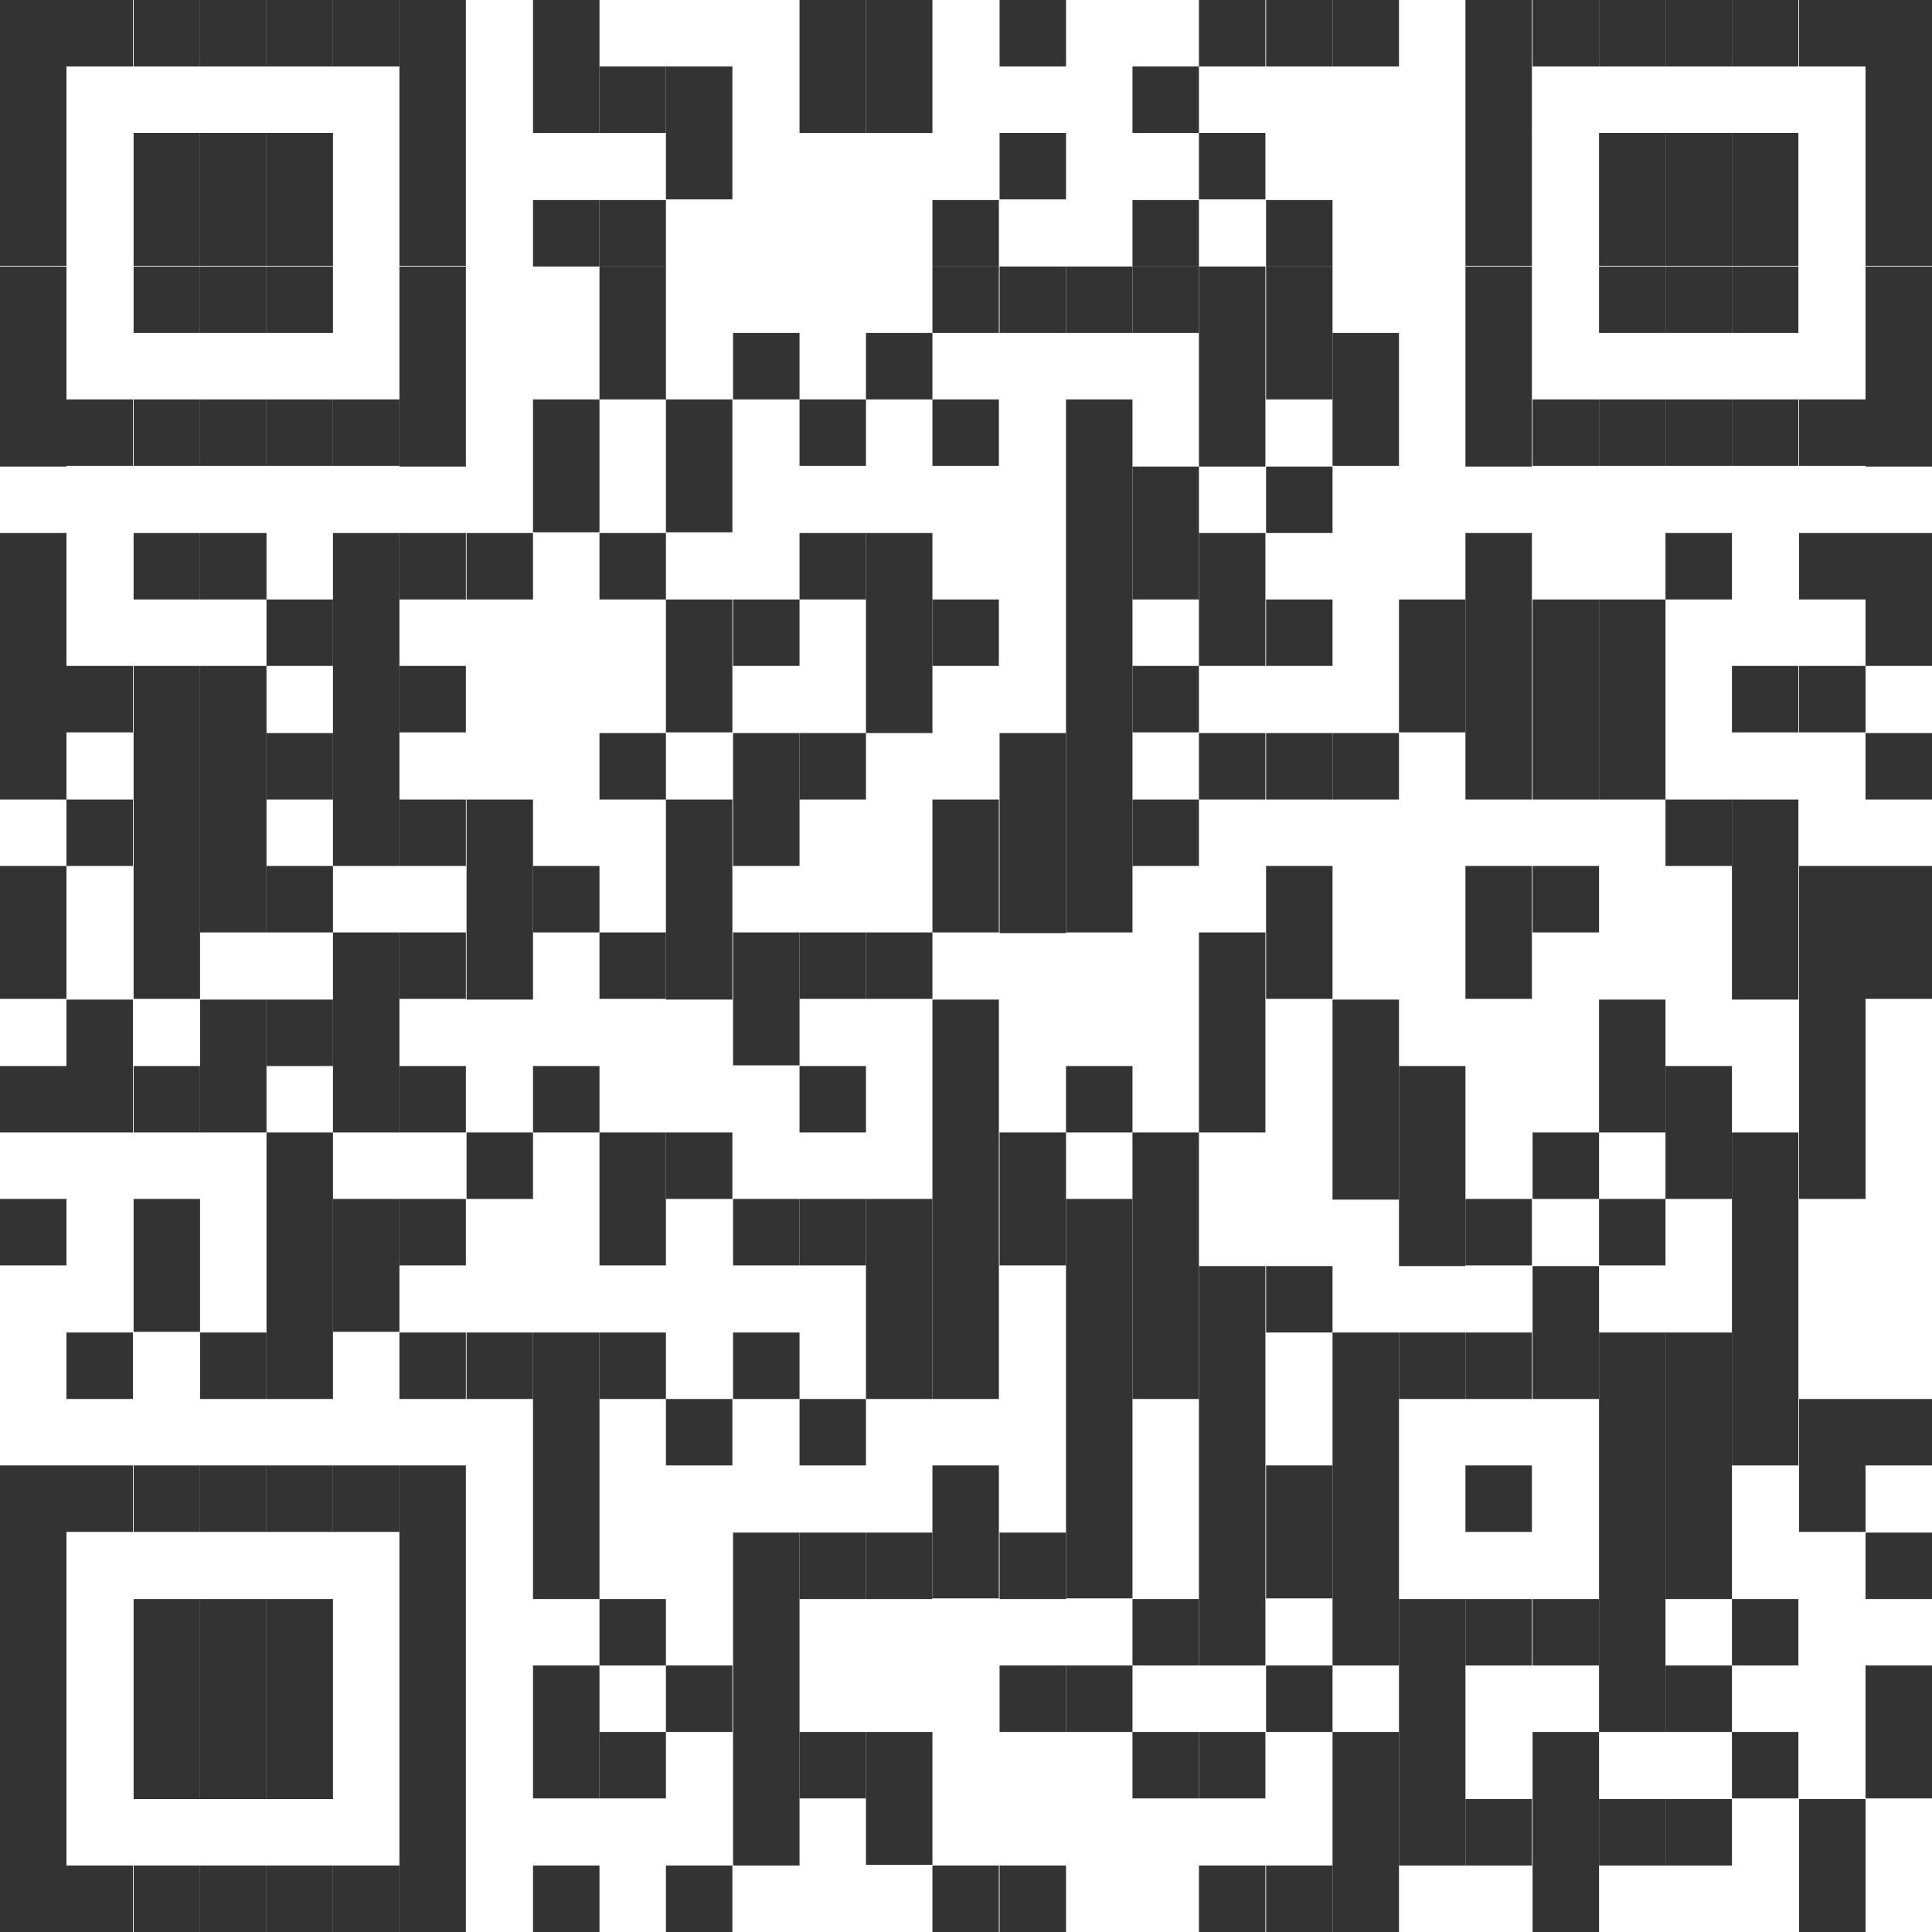 <?xml version="1.0" encoding="UTF-8"?>
<svg id="Ebene_1" xmlns="http://www.w3.org/2000/svg" version="1.1" viewBox="0 0 282 282">
  <!-- Generator: Adobe Illustrator 29.5.1, SVG Export Plug-In . SVG Version: 2.1.0 Build 141)  -->
  <defs>
    <style>
      .st0 {
        fill: #333;
      }
    </style>
  </defs>
  <rect class="st0" width="9.7" height="19.4"/>
  <rect class="st0" y="19.4" width="9.7" height="19.4"/>
  <rect class="st0" y="38.9" width="9.7" height="29.2"/>
  <rect class="st0" y="77.8" width="9.7" height="38.9"/>
  <rect class="st0" y="126.4" width="9.7" height="19.4"/>
  <rect class="st0" y="155.6" width="9.7" height="9.7"/>
  <rect class="st0" y="175" width="9.7" height="9.7"/>
  <rect class="st0" y="213.9" width="9.7" height="68.1"/>
  <rect class="st0" x="9.7" width="9.7" height="9.7"/>
  <rect class="st0" x="9.7" y="58.3" width="9.7" height="9.7"/>
  <rect class="st0" x="9.7" y="97.2" width="9.7" height="9.7"/>
  <rect class="st0" x="9.7" y="116.7" width="9.7" height="9.7"/>
  <rect class="st0" x="9.7" y="145.9" width="9.7" height="19.4"/>
  <rect class="st0" x="9.7" y="194.5" width="9.7" height="9.7"/>
  <rect class="st0" x="9.7" y="213.9" width="9.7" height="9.7"/>
  <rect class="st0" x="9.7" y="272.3" width="9.7" height="9.7"/>
  <rect class="st0" x="19.5" width="9.7" height="9.7"/>
  <rect class="st0" x="19.5" y="19.4" width="9.7" height="19.4"/>
  <rect class="st0" x="19.5" y="38.9" width="9.7" height="9.7"/>
  <rect class="st0" x="19.5" y="58.3" width="9.7" height="9.7"/>
  <rect class="st0" x="19.5" y="77.8" width="9.7" height="9.7"/>
  <rect class="st0" x="19.5" y="97.2" width="9.7" height="48.6"/>
  <rect class="st0" x="19.5" y="155.6" width="9.7" height="9.7"/>
  <rect class="st0" x="19.5" y="175" width="9.7" height="19.4"/>
  <rect class="st0" x="19.5" y="213.9" width="9.7" height="9.7"/>
  <rect class="st0" x="19.5" y="233.4" width="9.7" height="29.2"/>
  <rect class="st0" x="19.5" y="272.3" width="9.7" height="9.7"/>
  <rect class="st0" x="29.2" width="9.7" height="9.7"/>
  <rect class="st0" x="29.2" y="19.4" width="9.7" height="19.4"/>
  <rect class="st0" x="29.2" y="38.9" width="9.7" height="9.7"/>
  <rect class="st0" x="29.2" y="58.3" width="9.7" height="9.7"/>
  <rect class="st0" x="29.2" y="77.8" width="9.7" height="9.7"/>
  <rect class="st0" x="29.2" y="97.2" width="9.7" height="38.9"/>
  <rect class="st0" x="29.2" y="145.9" width="9.7" height="19.4"/>
  <rect class="st0" x="29.2" y="194.5" width="9.7" height="9.7"/>
  <rect class="st0" x="29.2" y="213.9" width="9.7" height="9.7"/>
  <rect class="st0" x="29.2" y="233.4" width="9.7" height="29.2"/>
  <rect class="st0" x="29.2" y="272.3" width="9.7" height="9.7"/>
  <rect class="st0" x="38.9" width="9.7" height="9.7"/>
  <rect class="st0" x="38.9" y="19.4" width="9.7" height="19.4"/>
  <rect class="st0" x="38.9" y="38.9" width="9.7" height="9.7"/>
  <rect class="st0" x="38.9" y="58.3" width="9.7" height="9.7"/>
  <rect class="st0" x="38.9" y="87.5" width="9.7" height="9.7"/>
  <rect class="st0" x="38.9" y="107" width="9.7" height="9.7"/>
  <rect class="st0" x="38.9" y="126.4" width="9.7" height="9.7"/>
  <rect class="st0" x="38.9" y="145.9" width="9.7" height="9.7"/>
  <rect class="st0" x="38.9" y="165.3" width="9.7" height="38.9"/>
  <rect class="st0" x="38.9" y="213.9" width="9.7" height="9.7"/>
  <rect class="st0" x="38.9" y="233.4" width="9.7" height="29.2"/>
  <rect class="st0" x="38.9" y="272.3" width="9.7" height="9.7"/>
  <rect class="st0" x="48.6" width="9.7" height="9.7"/>
  <rect class="st0" x="48.6" y="58.3" width="9.7" height="9.7"/>
  <rect class="st0" x="48.6" y="77.8" width="9.7" height="48.6"/>
  <rect class="st0" x="48.6" y="136.1" width="9.7" height="29.2"/>
  <rect class="st0" x="48.6" y="175" width="9.7" height="19.4"/>
  <rect class="st0" x="48.6" y="213.9" width="9.7" height="9.7"/>
  <rect class="st0" x="48.6" y="272.3" width="9.7" height="9.7"/>
  <rect class="st0" x="58.3" width="9.7" height="19.4"/>
  <rect class="st0" x="58.3" y="19.4" width="9.7" height="19.4"/>
  <rect class="st0" x="58.3" y="38.9" width="9.7" height="29.2"/>
  <rect class="st0" x="58.3" y="77.8" width="9.7" height="9.7"/>
  <rect class="st0" x="58.3" y="97.2" width="9.7" height="9.7"/>
  <rect class="st0" x="58.3" y="116.7" width="9.7" height="9.7"/>
  <rect class="st0" x="58.3" y="136.1" width="9.7" height="9.7"/>
  <rect class="st0" x="58.3" y="155.6" width="9.7" height="9.7"/>
  <rect class="st0" x="58.3" y="175" width="9.7" height="9.7"/>
  <rect class="st0" x="58.3" y="194.5" width="9.7" height="9.7"/>
  <rect class="st0" x="58.3" y="213.9" width="9.7" height="68.1"/>
  <rect class="st0" x="68.1" y="77.8" width="9.7" height="9.7"/>
  <rect class="st0" x="68.1" y="116.7" width="9.7" height="29.2"/>
  <rect class="st0" x="68.1" y="165.3" width="9.7" height="9.7"/>
  <rect class="st0" x="68.1" y="194.5" width="9.7" height="9.7"/>
  <rect class="st0" x="77.8" width="9.7" height="19.4"/>
  <rect class="st0" x="77.8" y="29.2" width="9.7" height="9.7"/>
  <rect class="st0" x="77.8" y="58.3" width="9.7" height="19.4"/>
  <rect class="st0" x="77.8" y="126.4" width="9.7" height="9.7"/>
  <rect class="st0" x="77.8" y="155.6" width="9.7" height="9.7"/>
  <rect class="st0" x="77.8" y="194.5" width="9.7" height="38.9"/>
  <rect class="st0" x="77.8" y="243.1" width="9.7" height="19.4"/>
  <rect class="st0" x="77.8" y="272.3" width="9.7" height="9.7"/>
  <rect class="st0" x="87.5" y="9.7" width="9.7" height="9.7"/>
  <rect class="st0" x="87.5" y="29.2" width="9.7" height="9.7"/>
  <rect class="st0" x="87.5" y="38.9" width="9.7" height="19.4"/>
  <rect class="st0" x="87.5" y="77.8" width="9.7" height="9.7"/>
  <rect class="st0" x="87.5" y="107" width="9.7" height="9.7"/>
  <rect class="st0" x="87.5" y="136.1" width="9.7" height="9.7"/>
  <rect class="st0" x="87.5" y="165.3" width="9.7" height="19.4"/>
  <rect class="st0" x="87.5" y="194.5" width="9.7" height="9.7"/>
  <rect class="st0" x="87.5" y="233.4" width="9.7" height="9.7"/>
  <rect class="st0" x="87.5" y="252.8" width="9.7" height="9.7"/>
  <rect class="st0" x="97.2" y="9.7" width="9.7" height="9.7"/>
  <rect class="st0" x="97.2" y="19.4" width="9.7" height="9.7"/>
  <rect class="st0" x="97.2" y="58.3" width="9.7" height="19.4"/>
  <rect class="st0" x="97.2" y="87.5" width="9.7" height="19.4"/>
  <rect class="st0" x="97.2" y="116.7" width="9.7" height="29.2"/>
  <rect class="st0" x="97.2" y="165.3" width="9.7" height="9.7"/>
  <rect class="st0" x="97.2" y="204.2" width="9.7" height="9.7"/>
  <rect class="st0" x="97.2" y="243.1" width="9.7" height="9.7"/>
  <rect class="st0" x="97.2" y="272.3" width="9.7" height="9.7"/>
  <rect class="st0" x="107" y="48.6" width="9.7" height="9.7"/>
  <rect class="st0" x="107" y="87.5" width="9.7" height="9.7"/>
  <rect class="st0" x="107" y="107" width="9.7" height="19.4"/>
  <rect class="st0" x="107" y="136.1" width="9.7" height="19.4"/>
  <rect class="st0" x="107" y="175" width="9.7" height="9.7"/>
  <rect class="st0" x="107" y="194.5" width="9.7" height="9.7"/>
  <rect class="st0" x="107" y="223.7" width="9.7" height="48.6"/>
  <rect class="st0" x="116.7" width="9.7" height="19.4"/>
  <rect class="st0" x="116.7" y="58.3" width="9.7" height="9.7"/>
  <rect class="st0" x="116.7" y="77.8" width="9.7" height="9.7"/>
  <rect class="st0" x="116.7" y="107" width="9.7" height="9.7"/>
  <rect class="st0" x="116.7" y="136.1" width="9.7" height="9.7"/>
  <rect class="st0" x="116.7" y="155.6" width="9.7" height="9.7"/>
  <rect class="st0" x="116.7" y="175" width="9.7" height="9.7"/>
  <rect class="st0" x="116.7" y="204.2" width="9.7" height="9.7"/>
  <rect class="st0" x="116.7" y="223.7" width="9.7" height="9.7"/>
  <rect class="st0" x="116.7" y="252.8" width="9.7" height="9.7"/>
  <rect class="st0" x="126.4" width="9.7" height="19.4"/>
  <rect class="st0" x="126.4" y="48.6" width="9.7" height="9.7"/>
  <rect class="st0" x="126.4" y="77.8" width="9.7" height="29.2"/>
  <rect class="st0" x="126.4" y="136.1" width="9.7" height="9.7"/>
  <rect class="st0" x="126.4" y="175" width="9.7" height="29.2"/>
  <rect class="st0" x="126.4" y="223.7" width="9.7" height="9.7"/>
  <rect class="st0" x="126.4" y="252.8" width="9.7" height="19.4"/>
  <rect class="st0" x="136.1" y="29.2" width="9.7" height="9.7"/>
  <rect class="st0" x="136.1" y="38.9" width="9.7" height="9.7"/>
  <rect class="st0" x="136.1" y="58.3" width="9.7" height="9.7"/>
  <rect class="st0" x="136.1" y="87.5" width="9.7" height="9.7"/>
  <rect class="st0" x="136.1" y="116.7" width="9.7" height="19.4"/>
  <rect class="st0" x="136.1" y="145.9" width="9.7" height="58.3"/>
  <rect class="st0" x="136.1" y="213.9" width="9.7" height="19.4"/>
  <rect class="st0" x="136.1" y="272.3" width="9.7" height="9.7"/>
  <rect class="st0" x="145.9" width="9.7" height="9.7"/>
  <rect class="st0" x="145.9" y="19.4" width="9.7" height="9.7"/>
  <rect class="st0" x="145.9" y="38.9" width="9.7" height="9.7"/>
  <rect class="st0" x="145.9" y="107" width="9.7" height="29.2"/>
  <rect class="st0" x="145.9" y="165.3" width="9.7" height="19.4"/>
  <rect class="st0" x="145.9" y="223.7" width="9.7" height="9.7"/>
  <rect class="st0" x="145.9" y="243.1" width="9.7" height="9.7"/>
  <rect class="st0" x="145.9" y="272.3" width="9.7" height="9.7"/>
  <rect class="st0" x="155.6" y="38.9" width="9.7" height="9.7"/>
  <rect class="st0" x="155.6" y="58.3" width="9.7" height="77.8"/>
  <rect class="st0" x="155.6" y="155.6" width="9.7" height="9.7"/>
  <rect class="st0" x="155.6" y="175" width="9.7" height="58.3"/>
  <rect class="st0" x="155.6" y="243.1" width="9.7" height="9.7"/>
  <rect class="st0" x="165.3" y="9.7" width="9.7" height="9.7"/>
  <rect class="st0" x="165.3" y="29.2" width="9.7" height="9.7"/>
  <rect class="st0" x="165.3" y="38.9" width="9.7" height="9.7"/>
  <rect class="st0" x="165.3" y="68.1" width="9.7" height="19.4"/>
  <rect class="st0" x="165.3" y="97.2" width="9.7" height="9.7"/>
  <rect class="st0" x="165.3" y="116.7" width="9.7" height="9.7"/>
  <rect class="st0" x="165.3" y="165.3" width="9.7" height="38.9"/>
  <rect class="st0" x="165.3" y="233.4" width="9.7" height="9.7"/>
  <rect class="st0" x="165.3" y="252.8" width="9.7" height="9.7"/>
  <rect class="st0" x="175" width="9.7" height="9.7"/>
  <rect class="st0" x="175" y="19.4" width="9.7" height="9.7"/>
  <rect class="st0" x="175" y="38.9" width="9.7" height="29.2"/>
  <rect class="st0" x="175" y="77.8" width="9.7" height="19.4"/>
  <rect class="st0" x="175" y="107" width="9.7" height="9.7"/>
  <rect class="st0" x="175" y="136.1" width="9.7" height="29.2"/>
  <rect class="st0" x="175" y="184.8" width="9.7" height="58.3"/>
  <rect class="st0" x="175" y="252.8" width="9.7" height="9.7"/>
  <rect class="st0" x="175" y="272.3" width="9.7" height="9.7"/>
  <rect class="st0" x="184.8" width="9.7" height="9.7"/>
  <rect class="st0" x="184.8" y="29.2" width="9.7" height="9.7"/>
  <rect class="st0" x="184.8" y="38.9" width="9.7" height="19.4"/>
  <rect class="st0" x="184.8" y="68.1" width="9.7" height="9.7"/>
  <rect class="st0" x="184.8" y="87.5" width="9.7" height="9.7"/>
  <rect class="st0" x="184.8" y="107" width="9.7" height="9.7"/>
  <rect class="st0" x="184.8" y="126.4" width="9.7" height="19.4"/>
  <rect class="st0" x="184.8" y="184.8" width="9.7" height="9.7"/>
  <rect class="st0" x="184.8" y="213.9" width="9.7" height="19.4"/>
  <rect class="st0" x="184.8" y="243.1" width="9.7" height="9.7"/>
  <rect class="st0" x="184.8" y="272.3" width="9.7" height="9.7"/>
  <rect class="st0" x="194.5" width="9.7" height="9.7"/>
  <rect class="st0" x="194.5" y="48.6" width="9.7" height="19.4"/>
  <rect class="st0" x="194.5" y="107" width="9.7" height="9.7"/>
  <rect class="st0" x="194.5" y="145.9" width="9.7" height="29.2"/>
  <rect class="st0" x="194.5" y="194.5" width="9.7" height="48.6"/>
  <rect class="st0" x="194.5" y="252.8" width="9.7" height="29.2"/>
  <rect class="st0" x="204.2" y="87.5" width="9.7" height="19.4"/>
  <rect class="st0" x="204.2" y="155.6" width="9.7" height="29.2"/>
  <rect class="st0" x="204.2" y="194.5" width="9.7" height="9.7"/>
  <rect class="st0" x="204.2" y="233.4" width="9.7" height="38.9"/>
  <rect class="st0" x="213.9" width="9.7" height="19.4"/>
  <rect class="st0" x="213.9" y="19.4" width="9.7" height="19.4"/>
  <rect class="st0" x="213.9" y="38.9" width="9.7" height="29.2"/>
  <rect class="st0" x="213.9" y="77.8" width="9.7" height="38.9"/>
  <rect class="st0" x="213.9" y="126.4" width="9.7" height="19.4"/>
  <rect class="st0" x="213.9" y="175" width="9.7" height="9.7"/>
  <rect class="st0" x="213.9" y="194.5" width="9.7" height="9.7"/>
  <rect class="st0" x="213.9" y="213.9" width="9.7" height="9.7"/>
  <rect class="st0" x="213.9" y="233.4" width="9.7" height="9.7"/>
  <rect class="st0" x="213.9" y="262.6" width="9.7" height="9.7"/>
  <rect class="st0" x="223.7" width="9.7" height="9.7"/>
  <rect class="st0" x="223.7" y="58.3" width="9.7" height="9.7"/>
  <rect class="st0" x="223.7" y="87.5" width="9.7" height="29.2"/>
  <rect class="st0" x="223.7" y="126.4" width="9.7" height="9.7"/>
  <rect class="st0" x="223.7" y="165.3" width="9.7" height="9.7"/>
  <rect class="st0" x="223.7" y="184.8" width="9.7" height="19.4"/>
  <rect class="st0" x="223.7" y="233.4" width="9.7" height="9.7"/>
  <rect class="st0" x="223.7" y="252.8" width="9.7" height="29.2"/>
  <rect class="st0" x="233.4" width="9.7" height="9.7"/>
  <rect class="st0" x="233.4" y="19.4" width="9.7" height="19.4"/>
  <rect class="st0" x="233.4" y="38.9" width="9.7" height="9.7"/>
  <rect class="st0" x="233.4" y="58.3" width="9.7" height="9.7"/>
  <rect class="st0" x="233.4" y="87.5" width="9.7" height="29.2"/>
  <rect class="st0" x="233.4" y="145.9" width="9.7" height="19.4"/>
  <rect class="st0" x="233.4" y="175" width="9.7" height="9.7"/>
  <rect class="st0" x="233.4" y="194.5" width="9.7" height="58.3"/>
  <rect class="st0" x="233.4" y="262.6" width="9.7" height="9.7"/>
  <rect class="st0" x="243.1" width="9.7" height="9.7"/>
  <rect class="st0" x="243.1" y="19.4" width="9.7" height="19.4"/>
  <rect class="st0" x="243.1" y="38.9" width="9.7" height="9.7"/>
  <rect class="st0" x="243.1" y="58.3" width="9.7" height="9.7"/>
  <rect class="st0" x="243.1" y="77.8" width="9.7" height="9.7"/>
  <rect class="st0" x="243.1" y="116.7" width="9.7" height="9.7"/>
  <rect class="st0" x="243.1" y="155.6" width="9.7" height="19.4"/>
  <rect class="st0" x="243.1" y="194.5" width="9.7" height="38.9"/>
  <rect class="st0" x="243.1" y="243.1" width="9.7" height="9.7"/>
  <rect class="st0" x="243.1" y="262.6" width="9.7" height="9.7"/>
  <rect class="st0" x="252.8" width="9.7" height="9.7"/>
  <rect class="st0" x="252.8" y="19.4" width="9.7" height="19.4"/>
  <rect class="st0" x="252.8" y="38.9" width="9.7" height="9.7"/>
  <rect class="st0" x="252.8" y="58.3" width="9.7" height="9.7"/>
  <rect class="st0" x="252.8" y="97.2" width="9.7" height="9.7"/>
  <rect class="st0" x="252.8" y="116.7" width="9.7" height="29.2"/>
  <rect class="st0" x="252.8" y="165.3" width="9.7" height="48.6"/>
  <rect class="st0" x="252.8" y="233.4" width="9.7" height="9.7"/>
  <rect class="st0" x="252.8" y="252.8" width="9.7" height="9.7"/>
  <rect class="st0" x="262.6" width="9.7" height="9.7"/>
  <rect class="st0" x="262.6" y="58.3" width="9.7" height="9.7"/>
  <rect class="st0" x="262.6" y="77.8" width="9.7" height="9.7"/>
  <rect class="st0" x="262.6" y="97.2" width="9.7" height="9.7"/>
  <rect class="st0" x="262.6" y="126.4" width="9.7" height="48.6"/>
  <rect class="st0" x="262.6" y="204.2" width="9.7" height="19.4"/>
  <rect class="st0" x="262.6" y="262.6" width="9.7" height="19.4"/>
  <rect class="st0" x="272.3" width="9.7" height="19.4"/>
  <rect class="st0" x="272.3" y="19.4" width="9.7" height="19.4"/>
  <rect class="st0" x="272.3" y="38.9" width="9.7" height="29.2"/>
  <rect class="st0" x="272.3" y="77.8" width="9.7" height="19.4"/>
  <rect class="st0" x="272.3" y="107" width="9.7" height="9.7"/>
  <rect class="st0" x="272.3" y="126.4" width="9.7" height="19.4"/>
  <rect class="st0" x="272.3" y="204.2" width="9.7" height="9.7"/>
  <rect class="st0" x="272.3" y="223.7" width="9.7" height="9.7"/>
  <rect class="st0" x="272.3" y="243.1" width="9.7" height="19.4"/>
</svg>